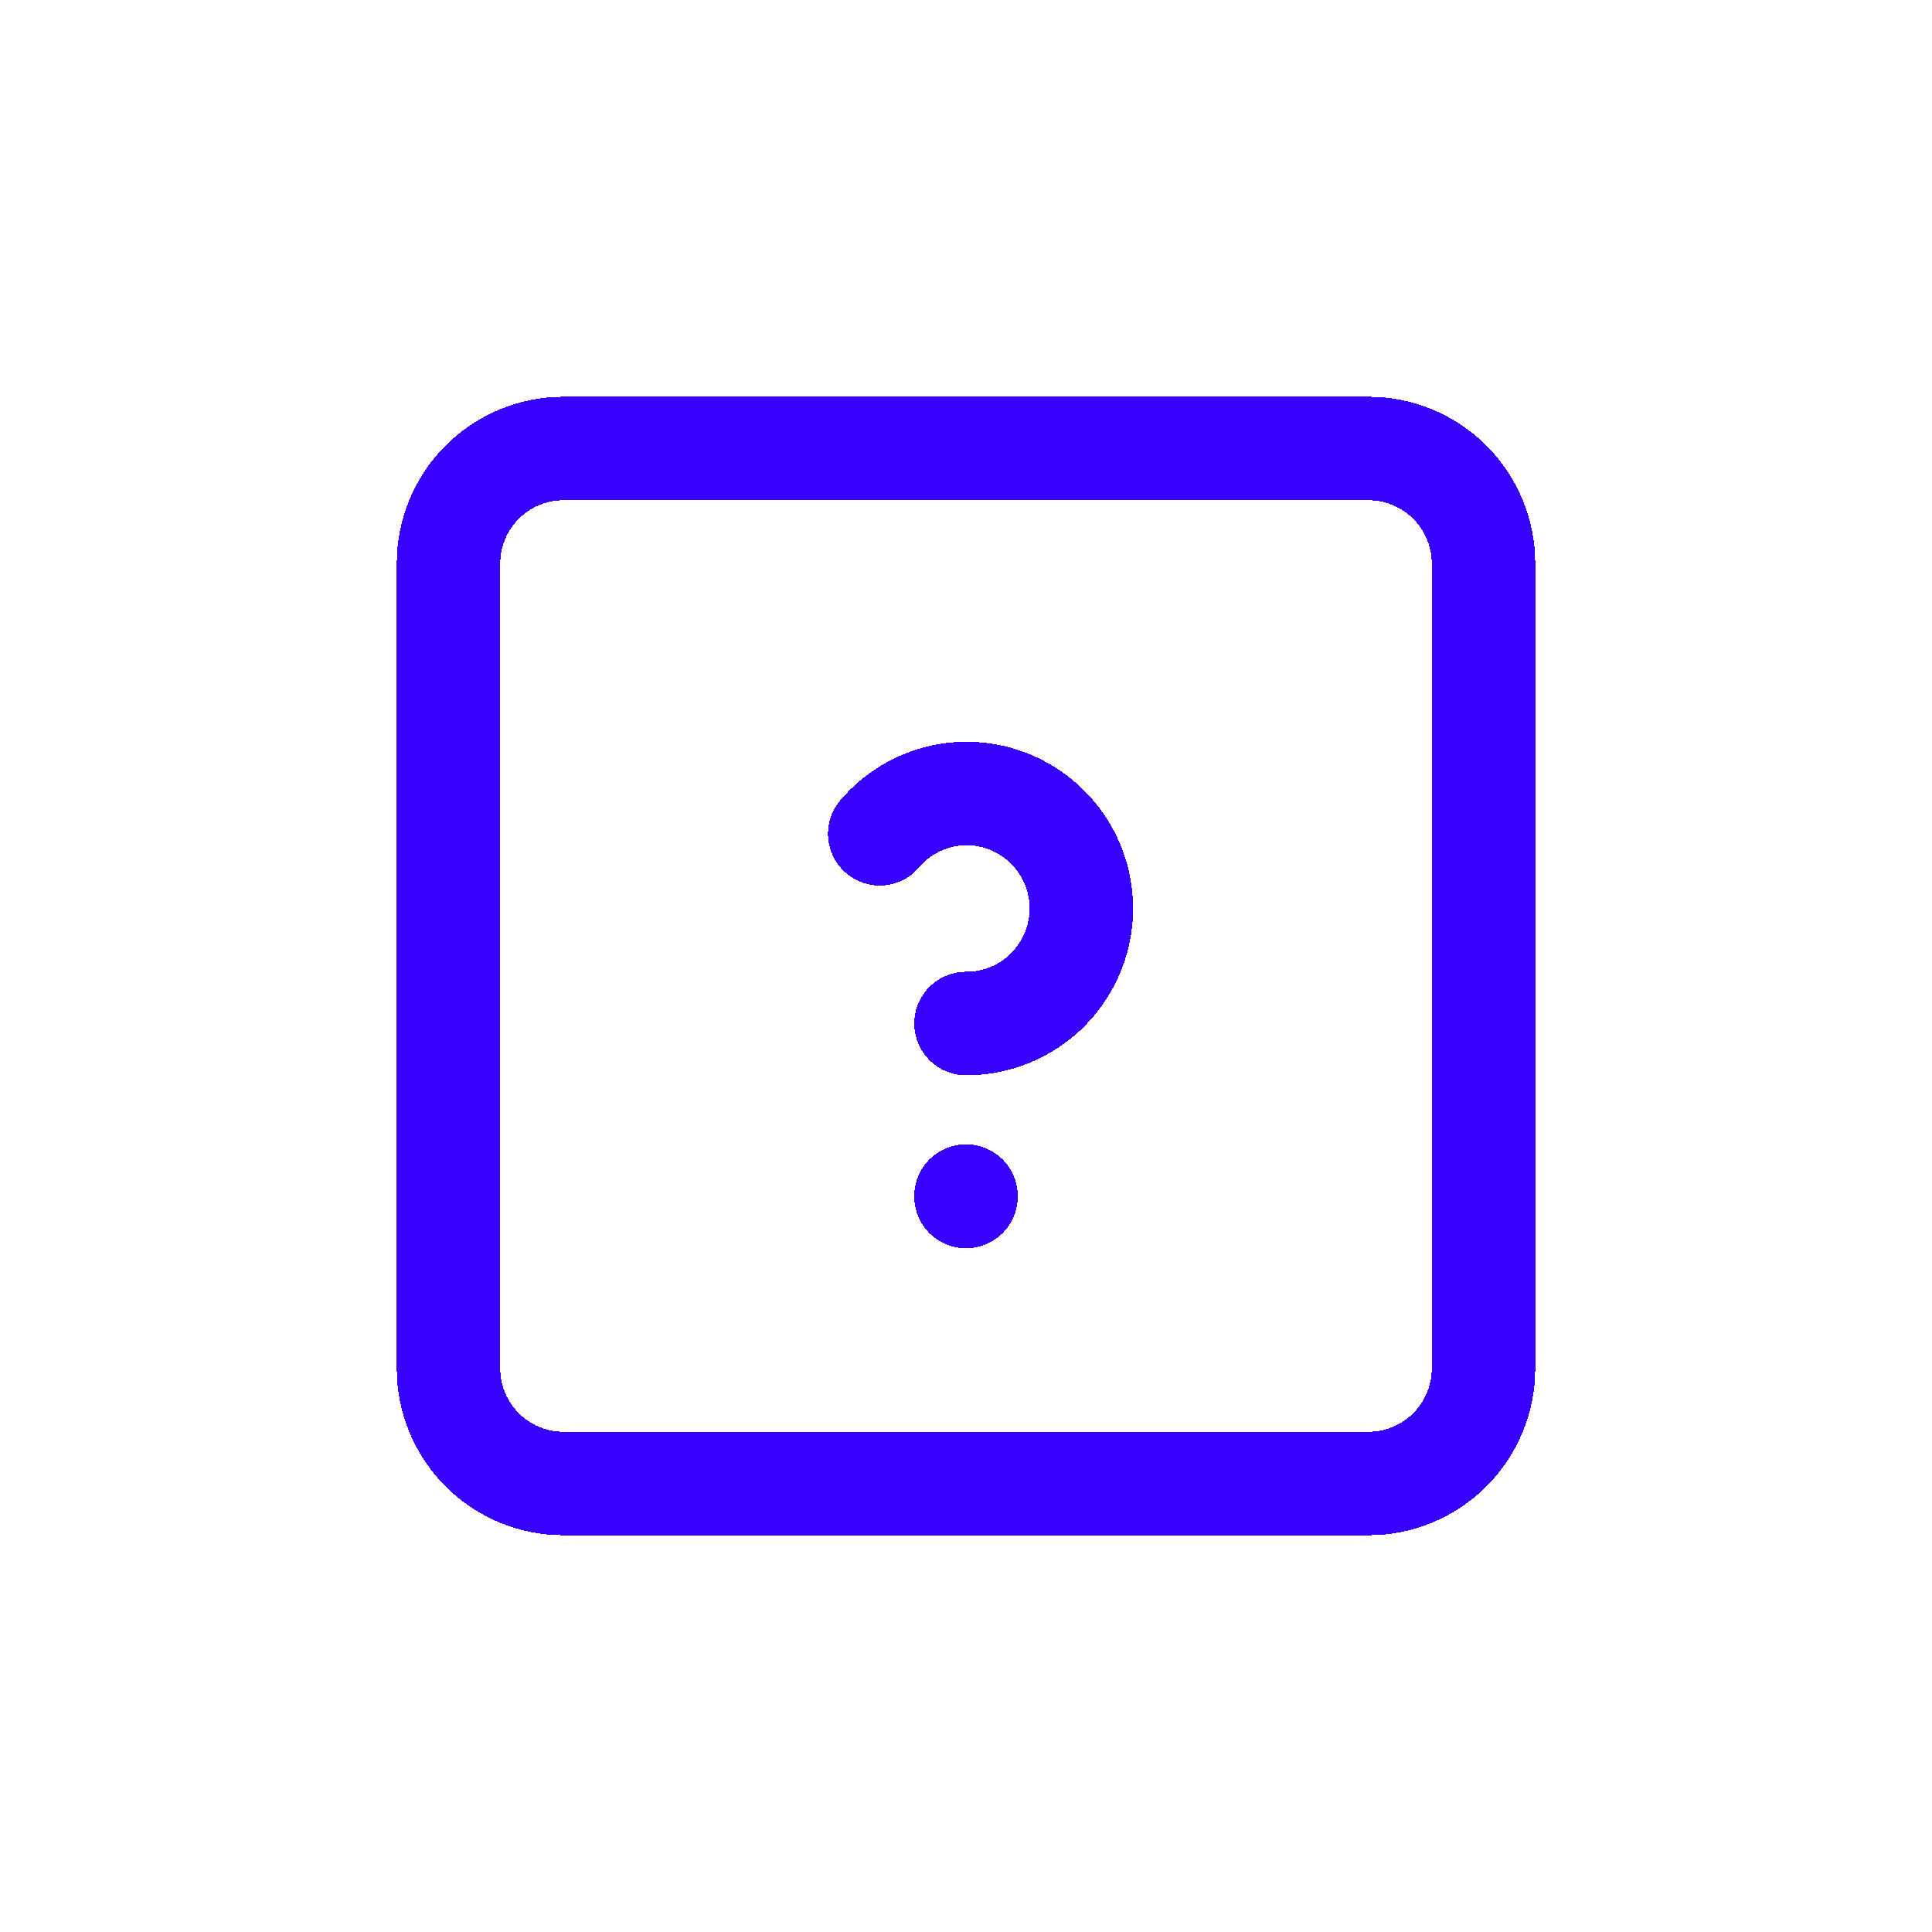 <svg width="56" height="56" viewBox="0 0 56 56" fill="none" xmlns="http://www.w3.org/2000/svg">
<g clip-path="url(#clip0_337_1484)">
<g filter="url(#filter0_d_337_1484)">
<path d="M28 34.667V34.683M28 29.667C28.75 29.669 29.478 29.419 30.068 28.956C30.657 28.493 31.074 27.845 31.25 27.116C31.426 26.388 31.352 25.621 31.038 24.94C30.725 24.259 30.191 23.704 29.523 23.363C28.86 23.024 28.102 22.918 27.371 23.064C26.641 23.211 25.981 23.6 25.5 24.168M13 16.333C13 15.449 13.351 14.601 13.976 13.976C14.601 13.351 15.449 13 16.333 13H39.667C40.551 13 41.399 13.351 42.024 13.976C42.649 14.601 43 15.449 43 16.333V39.667C43 40.551 42.649 41.399 42.024 42.024C41.399 42.649 40.551 43 39.667 43H16.333C15.449 43 14.601 42.649 13.976 42.024C13.351 41.399 13 40.551 13 39.667V16.333Z" stroke="#3700FF" stroke-width="3" stroke-linecap="round" stroke-linejoin="round" shape-rendering="crispEdges"/>
</g>
</g>
<defs>
<filter id="filter0_d_337_1484" x="3.5" y="3.5" width="49" height="49" filterUnits="userSpaceOnUse" color-interpolation-filters="sRGB">
<feFlood flood-opacity="0" result="BackgroundImageFix"/>
<feColorMatrix in="SourceAlpha" type="matrix" values="0 0 0 0 0 0 0 0 0 0 0 0 0 0 0 0 0 0 127 0" result="hardAlpha"/>
<feOffset/>
<feGaussianBlur stdDeviation="4"/>
<feComposite in2="hardAlpha" operator="out"/>
<feColorMatrix type="matrix" values="0 0 0 0 0.217 0 0 0 0 0 0 0 0 0 1 0 0 0 1 0"/>
<feBlend mode="normal" in2="BackgroundImageFix" result="effect1_dropShadow_337_1484"/>
<feBlend mode="normal" in="SourceGraphic" in2="effect1_dropShadow_337_1484" result="shape"/>
</filter>
<clipPath id="clip0_337_1484">
<rect width="40" height="40" fill="white" transform="translate(8 8)"/>
</clipPath>
</defs>
</svg>
